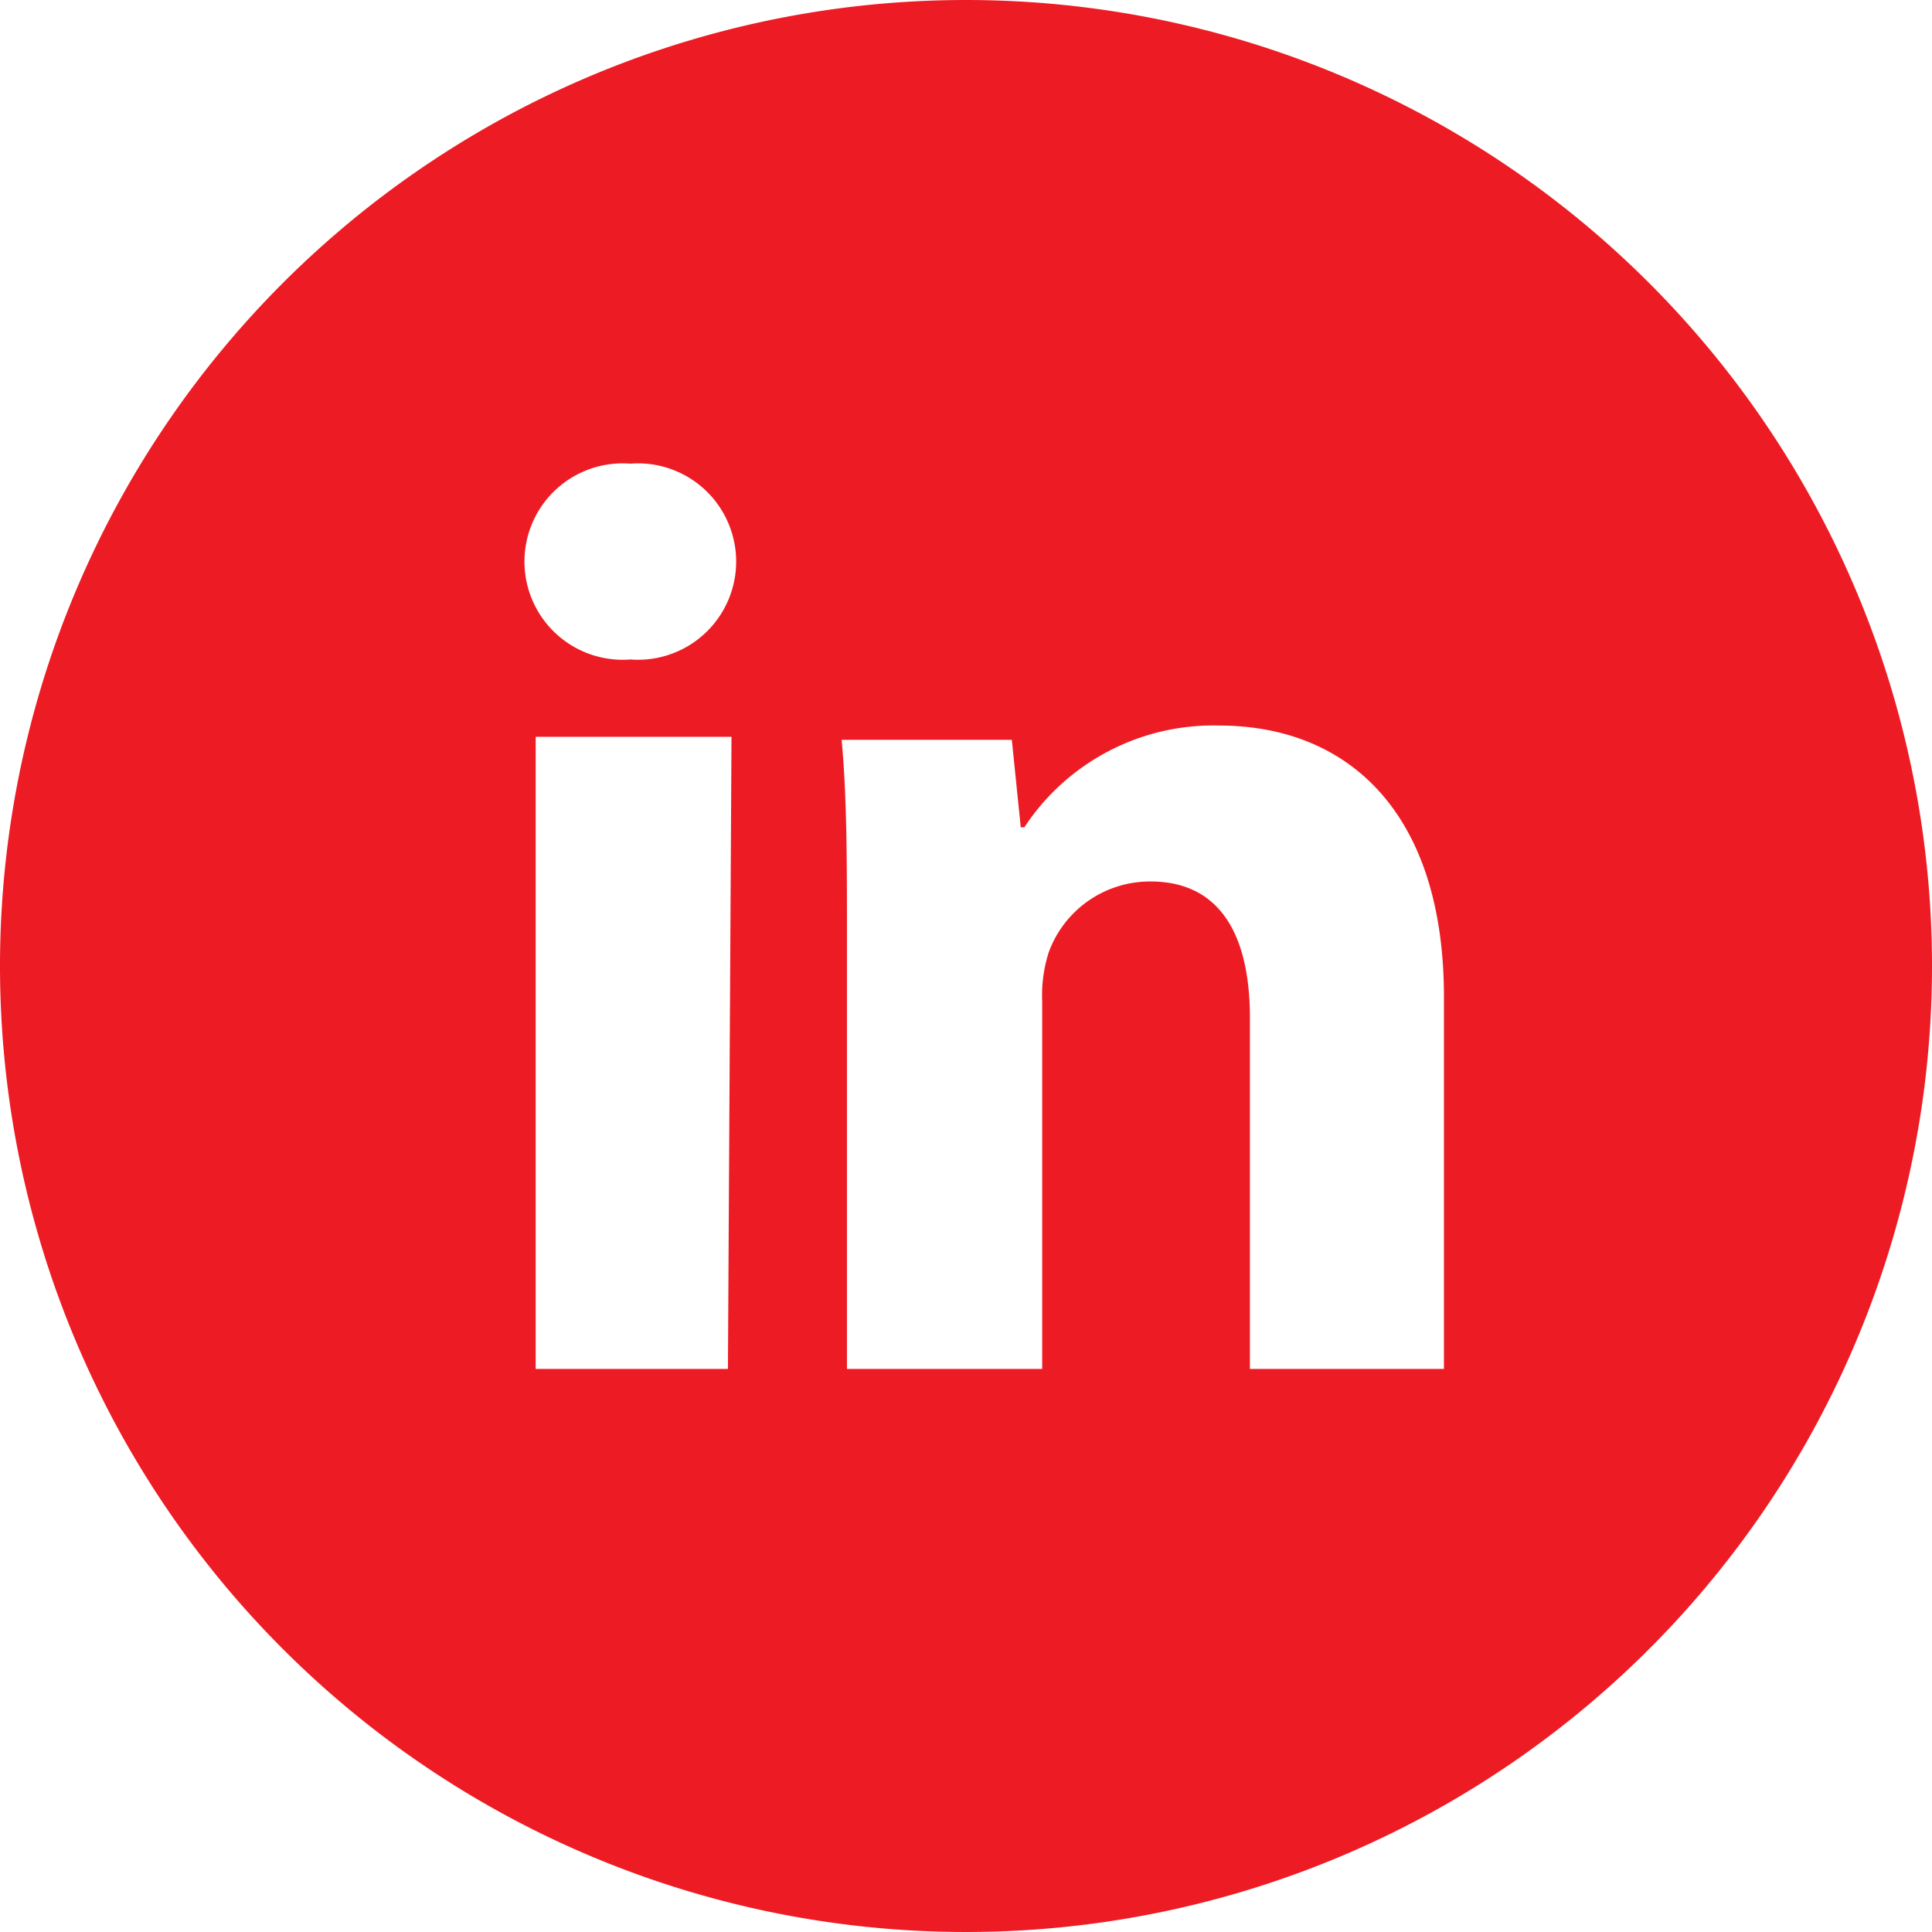 <svg xmlns="http://www.w3.org/2000/svg" viewBox="0 0 32.46 32.46"><title>in</title><path d="M16.23,0A16.23,16.23,0,1,0,32.46,16.23,16.23,16.23,0,0,0,16.23,0Zm-4,23H9V12.38h3.29ZM10.59,11.08a1.65,1.65,0,1,1,0-3.29,1.65,1.65,0,1,1,0,3.29ZM24.26,23H21V17.1c0-1.36-.48-2.29-1.67-2.29A1.81,1.81,0,0,0,17.62,16a2.37,2.37,0,0,0-.11.82V23H14.23v-7.2c0-1.32,0-2.42-.09-3.37H17l.15,1.47h.06a3.8,3.8,0,0,1,3.27-1.71c2.16,0,3.78,1.45,3.78,4.56Z" style="fill:#ed1c24"/></svg>